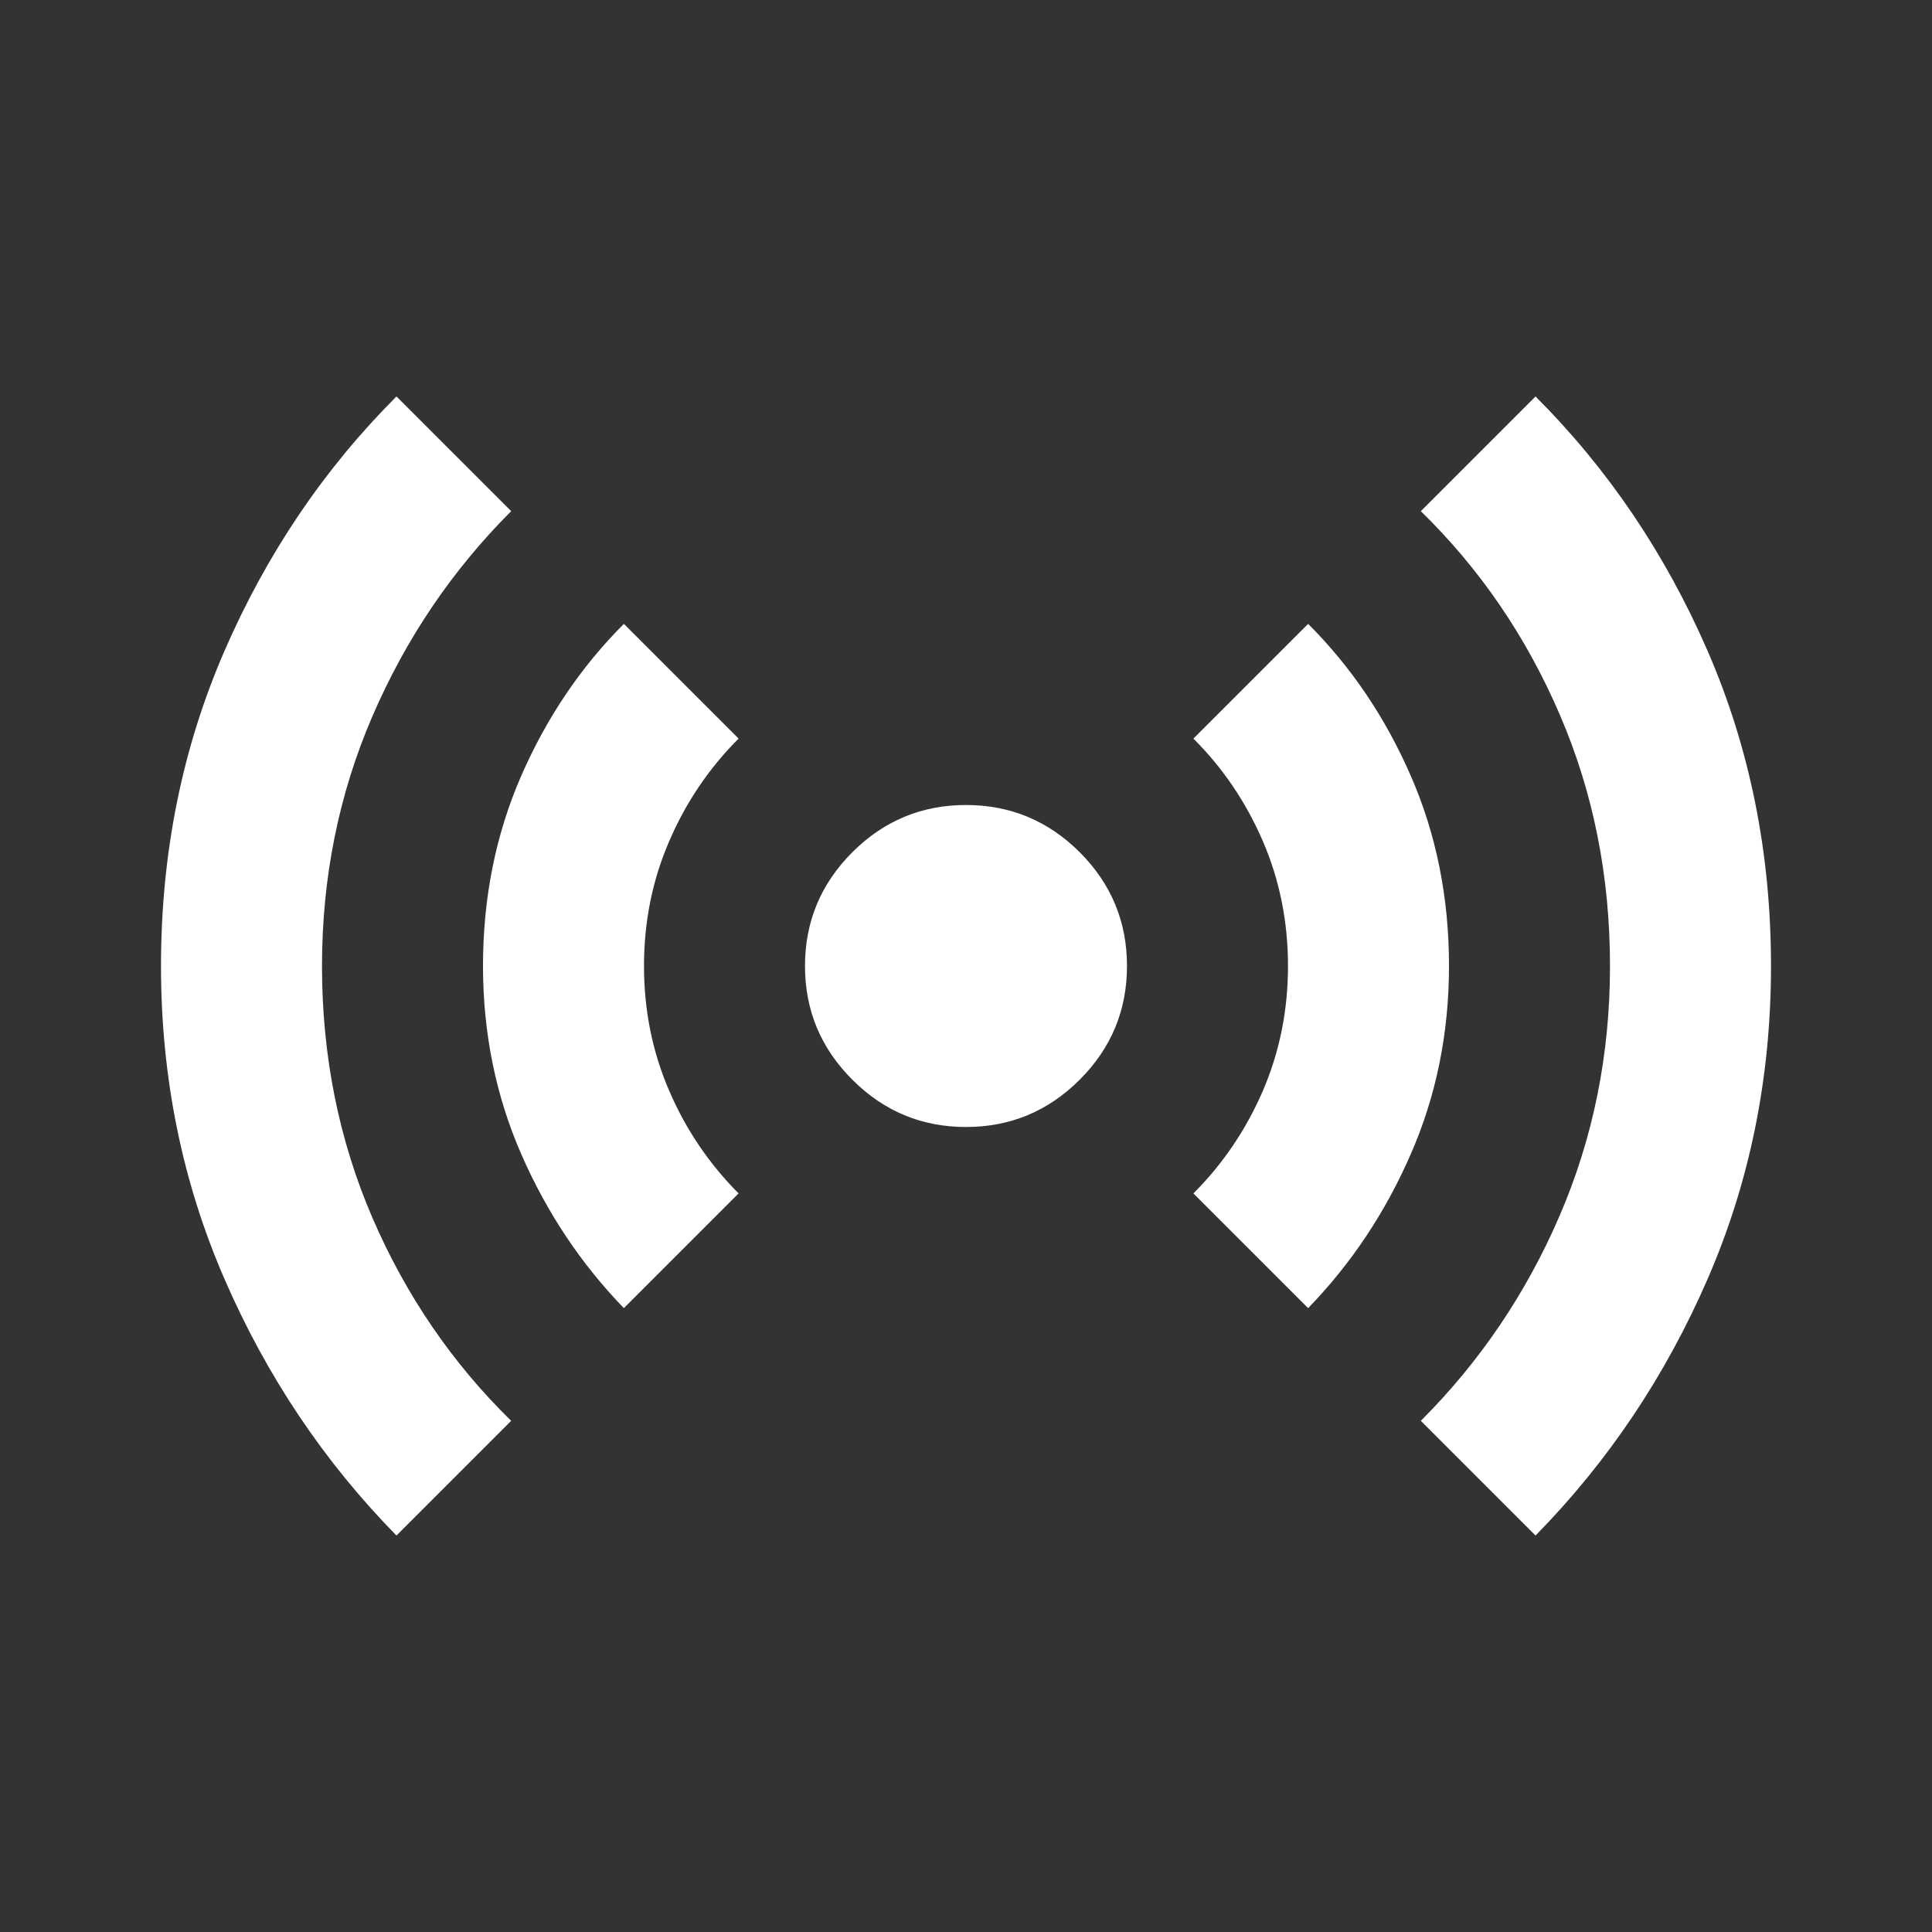 <svg xmlns="http://www.w3.org/2000/svg" fill="none" viewBox="0 0 24 24" height="24" width="24">
<rect x="0" y="0" width="24" height="24" fill="#333333" stroke="none"/>
<g id="icon/fencing">
<mask height="24" width="24" y="0" x="0" maskUnits="userSpaceOnUse" style="mask-type:alpha" id="mask0_7171_44647">
<rect fill="#D9D9D9" height="24" width="24" id="Bounding box"></rect>
</mask>
<g mask="url(#mask0_7171_44647)">
<path fill="white" d="M4.925 19.075C4.025 18.158 3.313 17.096 2.788 15.887C2.263 14.679 2 13.383 2 12C2 10.6 2.263 9.296 2.788 8.087C3.313 6.879 4.025 5.825 4.925 4.925L6.35 6.35C5.617 7.083 5.042 7.933 4.625 8.9C4.209 9.866 4 10.9 4 12C4 13.117 4.209 14.158 4.625 15.125C5.042 16.091 5.617 16.933 6.35 17.65L4.925 19.075ZM7.75 16.25C7.217 15.7 6.792 15.062 6.475 14.337C6.159 13.612 6 12.833 6 12C6 11.15 6.159 10.362 6.475 9.637C6.792 8.912 7.217 8.283 7.75 7.75L9.175 9.175C8.809 9.541 8.521 9.966 8.313 10.45C8.104 10.933 8 11.45 8 12C8 12.55 8.104 13.066 8.313 13.55C8.521 14.033 8.809 14.458 9.175 14.825L7.75 16.25ZM12 14C11.45 14 10.979 13.804 10.588 13.412C10.196 13.021 10 12.55 10 12C10 11.45 10.196 10.979 10.588 10.587C10.979 10.196 11.45 10 12 10C12.55 10 13.021 10.196 13.413 10.587C13.804 10.979 14 11.45 14 12C14 12.55 13.804 13.021 13.413 13.412C13.021 13.804 12.55 14 12 14ZM16.25 16.25L14.825 14.825C15.192 14.458 15.479 14.033 15.688 13.55C15.896 13.066 16 12.55 16 12C16 11.45 15.896 10.933 15.688 10.45C15.479 9.966 15.192 9.541 14.825 9.175L16.25 7.75C16.784 8.283 17.209 8.912 17.525 9.637C17.842 10.362 18 11.15 18 12C18 12.833 17.842 13.612 17.525 14.337C17.209 15.062 16.784 15.7 16.25 16.25ZM19.075 19.075L17.65 17.65C18.384 16.916 18.959 16.067 19.375 15.1C19.792 14.133 20 13.1 20 12C20 10.883 19.792 9.841 19.375 8.875C18.959 7.908 18.384 7.066 17.65 6.35L19.075 4.925C19.975 5.825 20.688 6.879 21.213 8.087C21.738 9.296 22 10.6 22 12C22 13.383 21.738 14.679 21.213 15.887C20.688 17.096 19.975 18.158 19.075 19.075Z" id="sensors"></path>
</g>
</g>
</svg>

